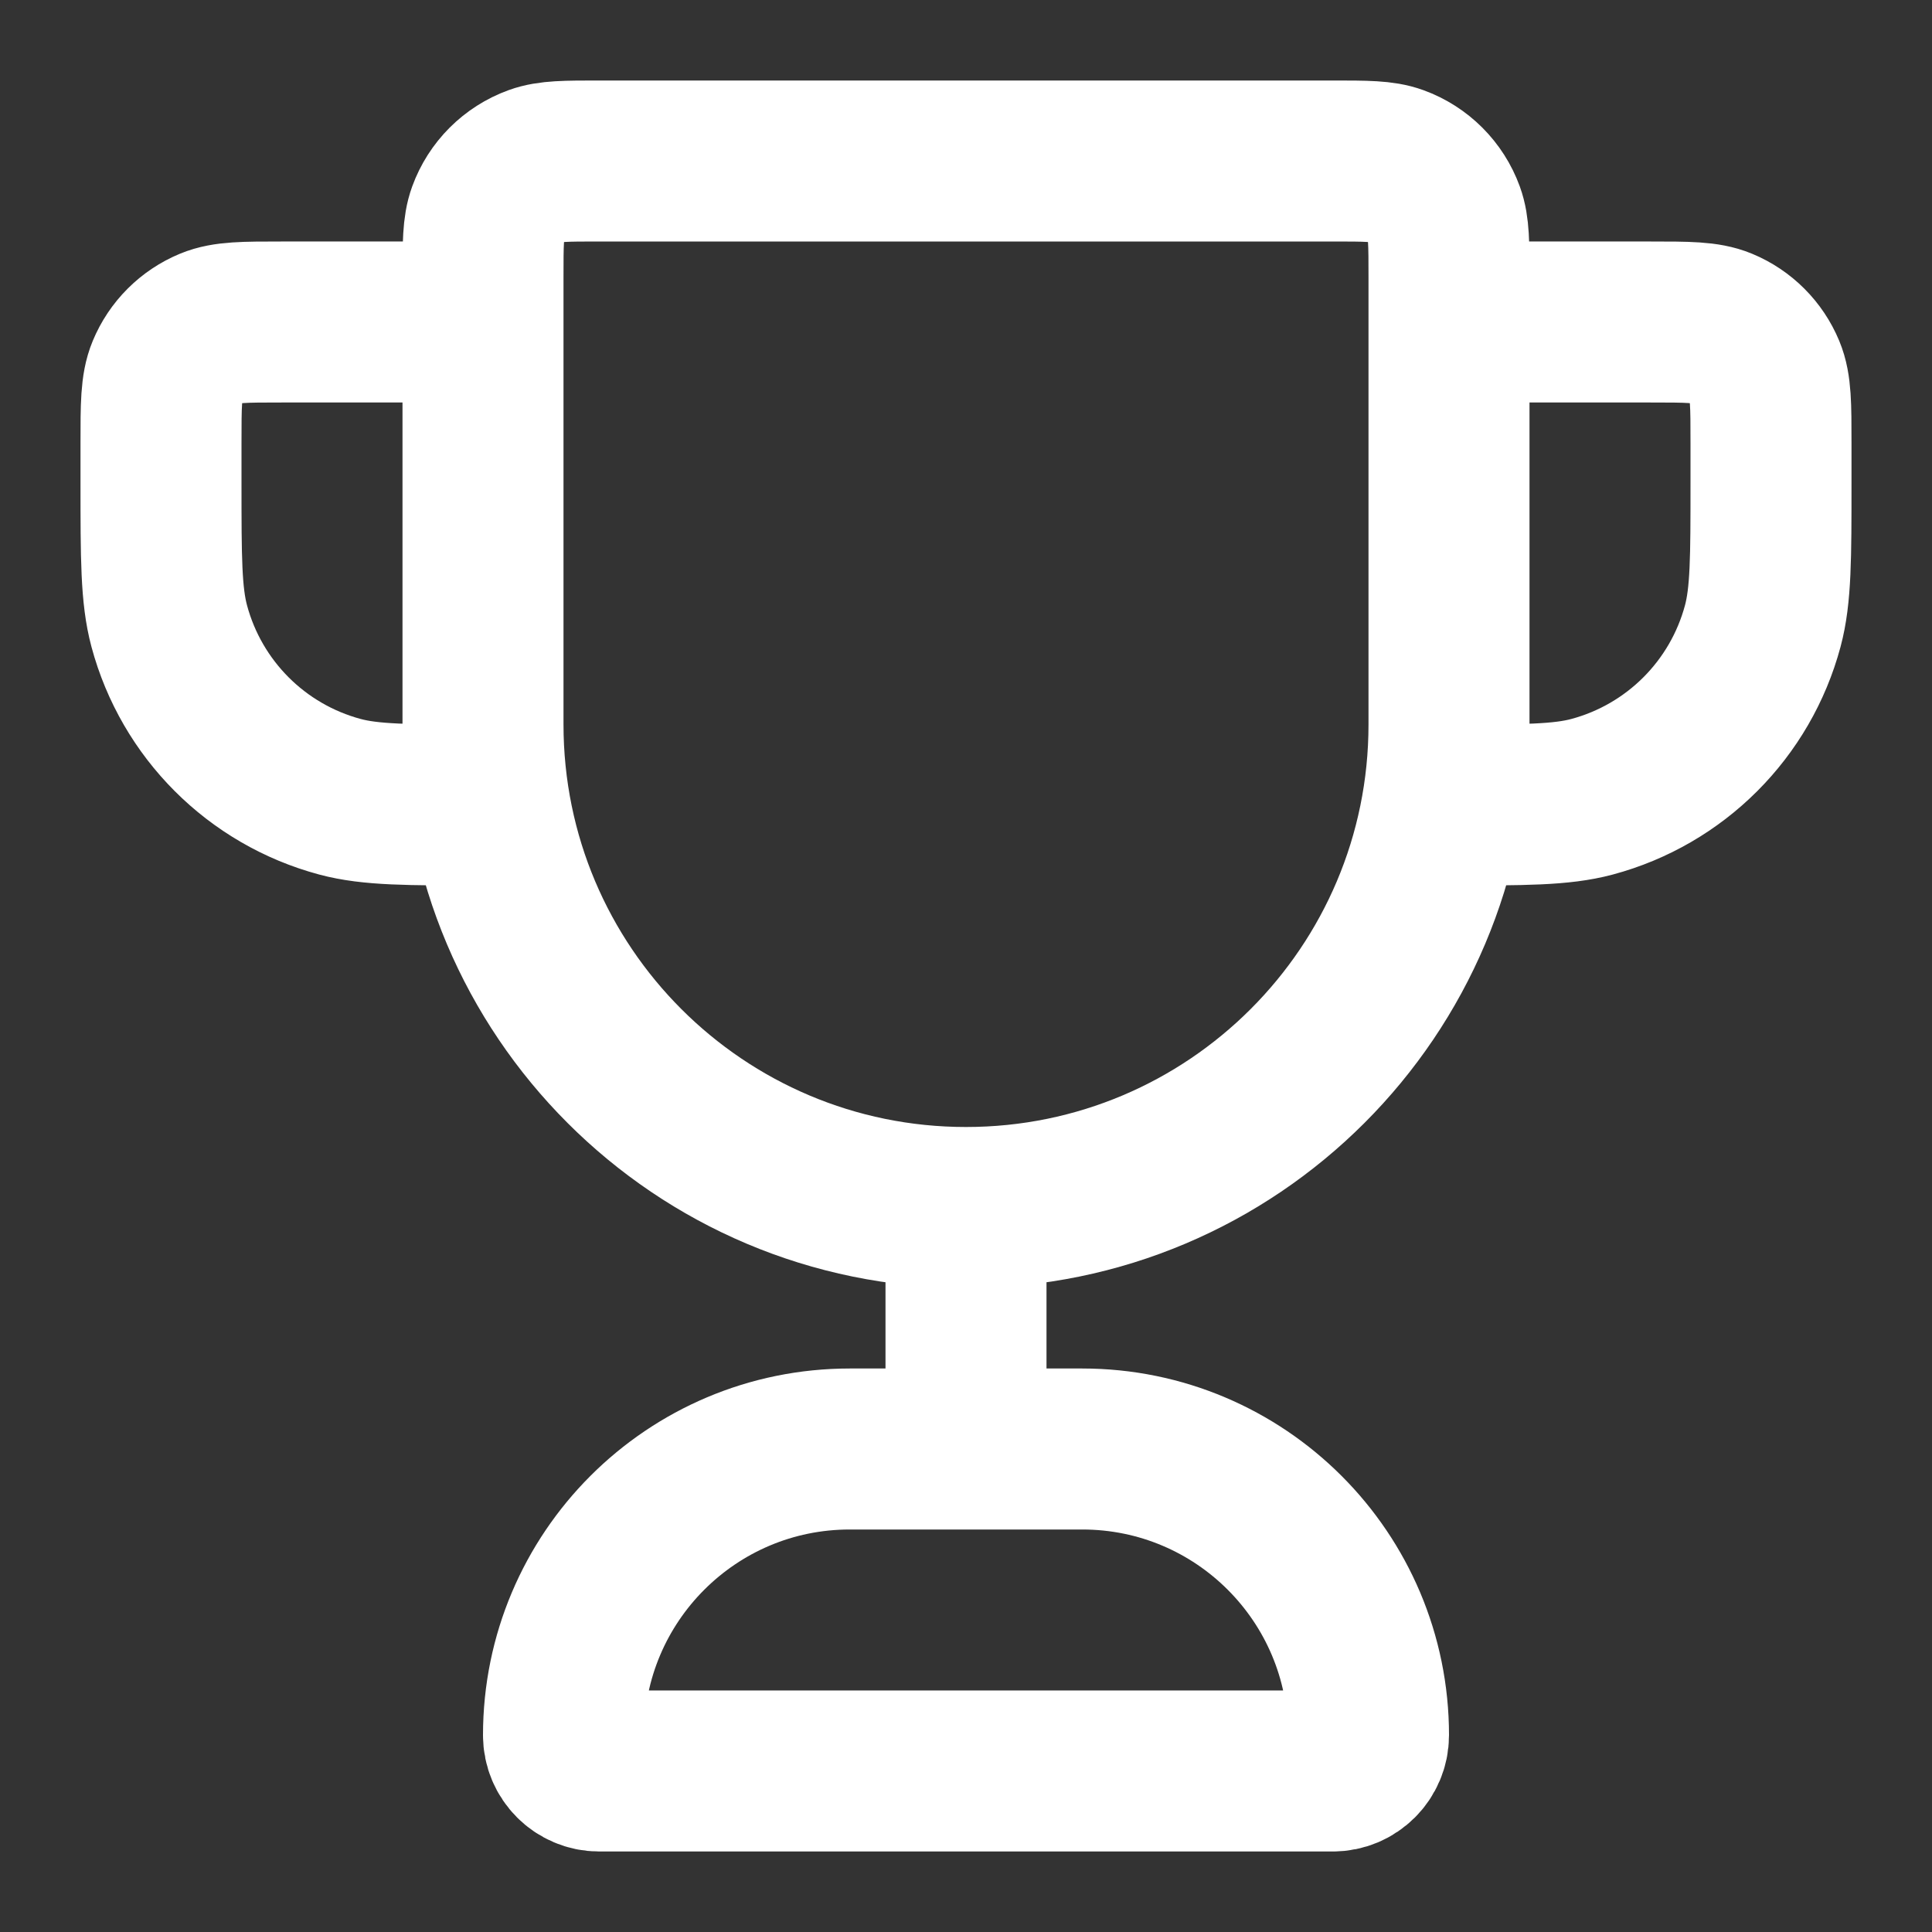 <?xml version="1.0" encoding="UTF-8"?>
<svg xmlns="http://www.w3.org/2000/svg" xmlns:xlink="http://www.w3.org/1999/xlink" width="800px" height="800px" viewBox="0 0 800 800" version="1.1">
  <rect x="0" y="0" width="800" height="800" fill="#333333" stroke="none"/>
  <title>trophy-01-svgrepo-com</title>
  <g id="trophy-01-svgrepo-com" stroke="none" fill="none" stroke-linecap="round" stroke-linejoin="round" stroke-width="66.667">
    <path d="M400,500 C289.543,500 200,410.457 200,300 L200,114.815 C200,101.02 200,94.122 202.01,88.599 C205.38,79.34 212.674,72.047 221.933,68.677 C227.456,66.667 234.353,66.667 248.148,66.667 L551.853,66.667 C565.647,66.667 572.543,66.667 578.067,68.677 C587.327,72.047 594.62,79.34 597.99,88.599 C600,94.122 600,101.02 600,114.815 L600,300 C600,410.457 510.457,500 400,500 Z M400,500 L400,600 M600,133.333 L683.333,133.333 C698.863,133.333 706.63,133.333 712.757,135.871 C720.923,139.254 727.413,145.743 730.797,153.911 C733.333,160.036 733.333,167.802 733.333,183.333 L733.333,200 C733.333,230.999 733.333,246.499 729.927,259.215 C720.68,293.724 693.723,320.679 659.217,329.926 C646.5,333.333 631,333.333 600,333.333 M200,133.333 L116.667,133.333 C101.135,133.333 93.37,133.333 87.244,135.871 C79.076,139.254 72.587,145.743 69.204,153.911 C66.667,160.036 66.667,167.802 66.667,183.333 L66.667,200 C66.667,230.999 66.667,246.499 70.074,259.215 C79.321,293.724 106.276,320.679 140.785,329.926 C153.501,333.333 169.001,333.333 200,333.333 M248.148,733.333 L551.853,733.333 C560.033,733.333 566.667,726.7 566.667,718.52 C566.667,653.063 513.603,600 448.147,600 L351.853,600 C286.396,600 233.333,653.063 233.333,718.52 C233.333,726.7 239.966,733.333 248.148,733.333 Z" id="Shape" stroke="#FFFFFF"></path>
  </g>
</svg>
